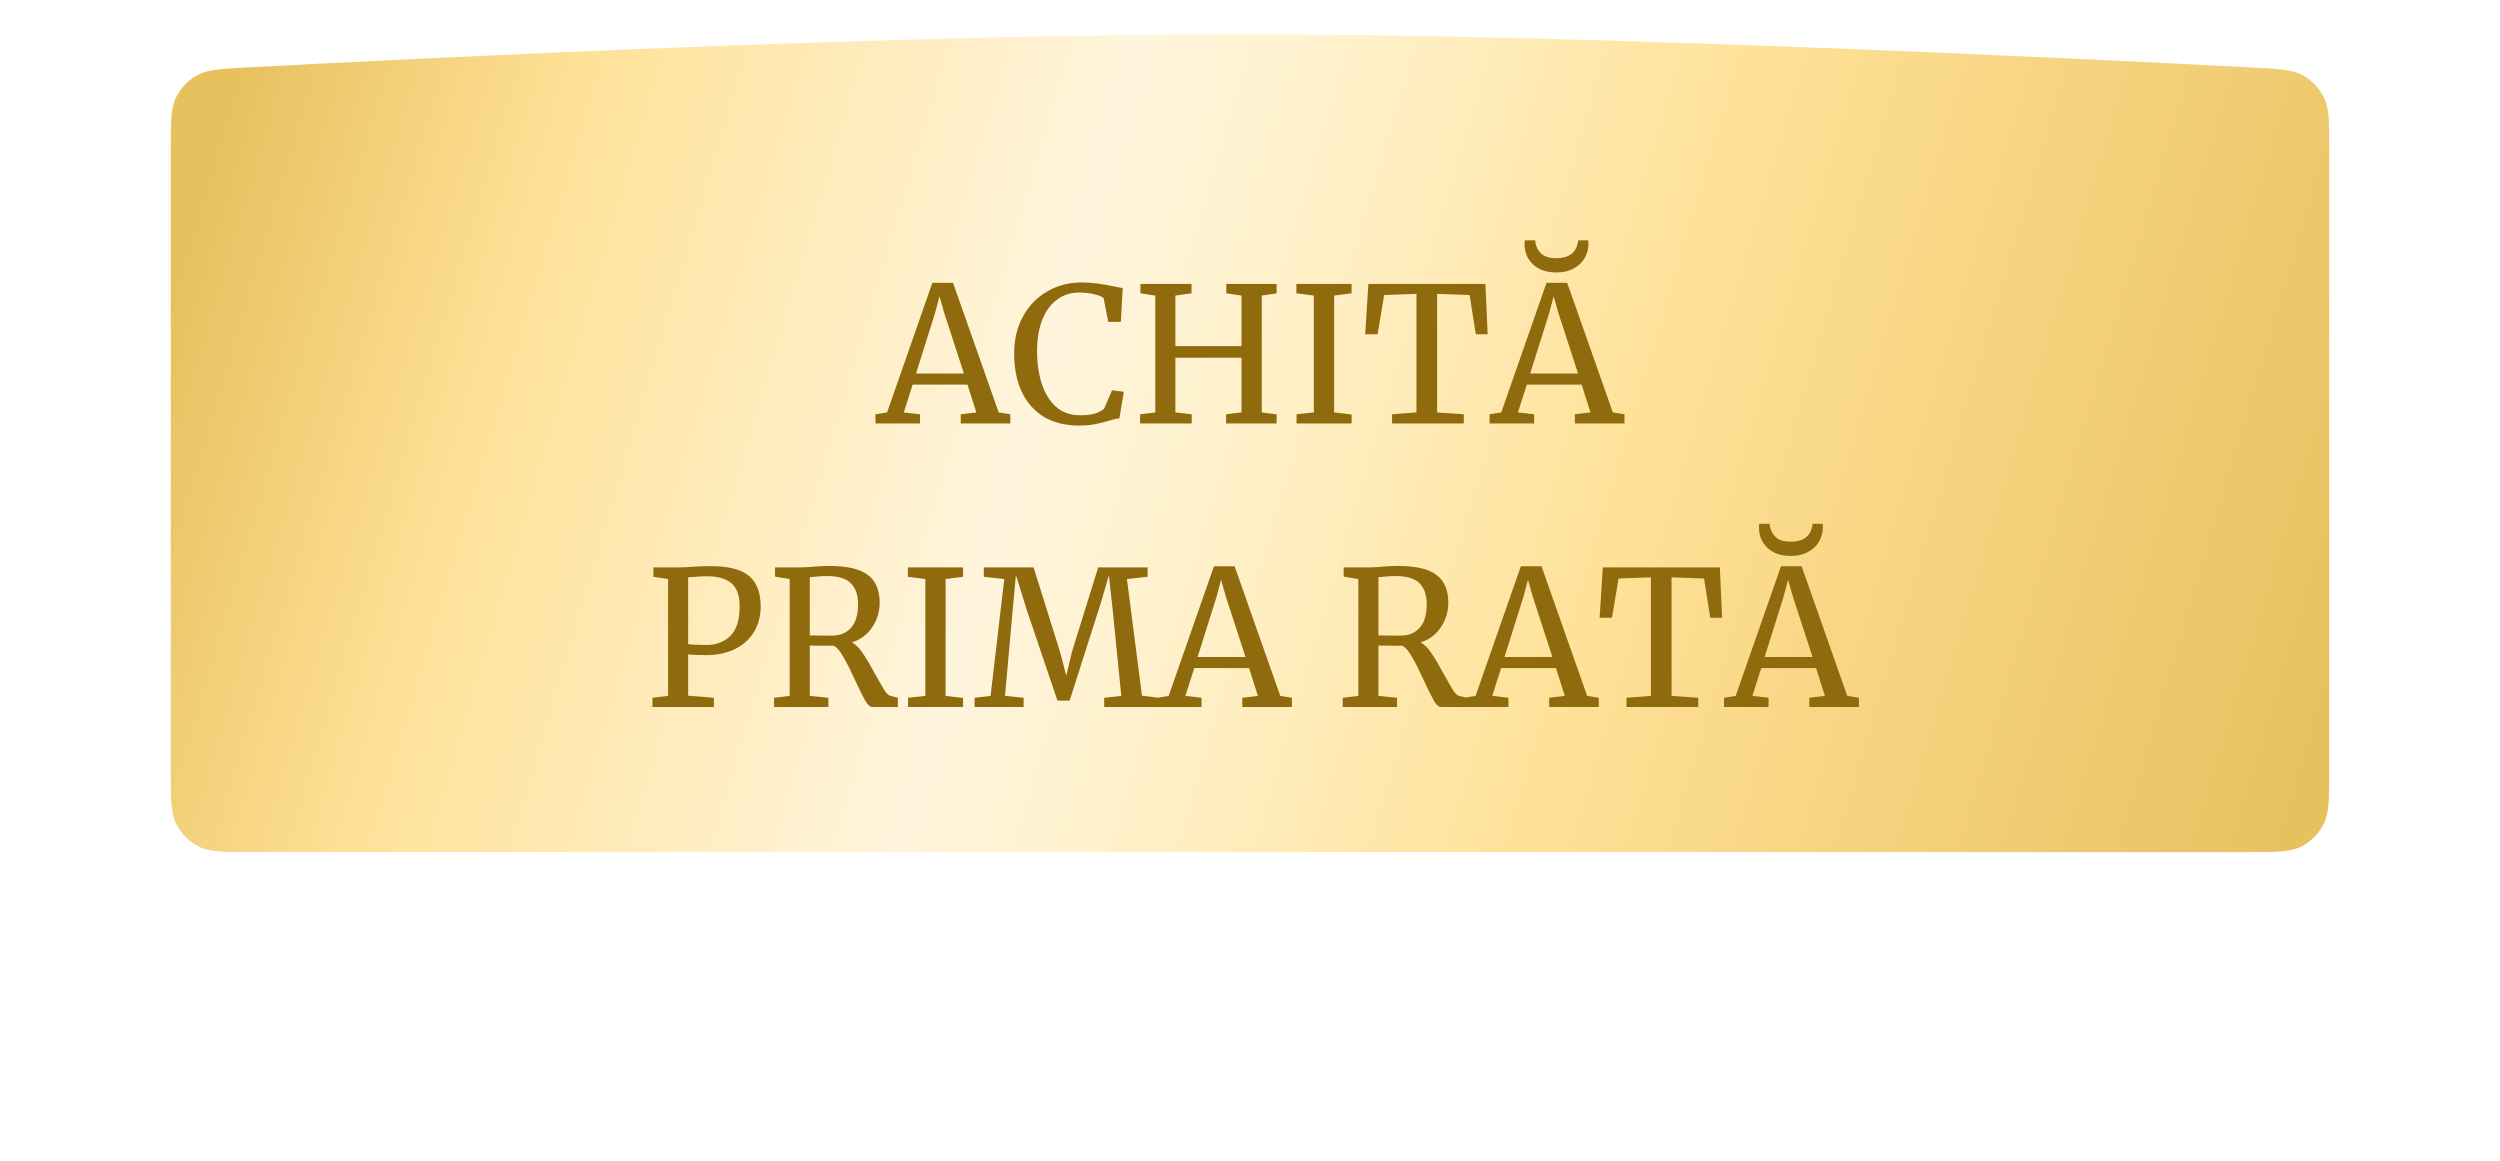 <?xml version="1.0" encoding="UTF-8"?> <svg xmlns="http://www.w3.org/2000/svg" width="732" height="340" viewBox="0 0 732 340" fill="none"> <g filter="url(#filter0_dii_1305_710)"> <path d="M50 59.62C50 51.658 50 47.677 51.528 44.556C52.869 41.817 55.034 39.533 57.698 38.049C60.734 36.357 64.667 36.148 72.534 35.73C126.471 32.863 265.774 26 363.5 26C461.546 26 604.592 32.908 659.443 35.758C667.315 36.167 671.252 36.372 674.291 38.062C676.959 39.546 679.126 41.829 680.47 44.57C682 47.693 682 51.68 682 59.654V241.5C682 249.901 682 254.101 680.365 257.31C678.927 260.132 676.632 262.427 673.81 263.865C670.601 265.5 666.401 265.5 658 265.5H366H74C65.599 265.5 61.399 265.5 58.19 263.865C55.368 262.427 53.073 260.132 51.635 257.31C50 254.101 50 249.901 50 241.5V59.62Z" fill="url(#paint0_linear_1305_710)"></path> </g> <path d="M272.997 82.805H279.047L292.412 120.755L295.822 121.305V124H281.302V121.305L285.867 120.755L283.282 112.615H267.222L264.637 120.755L269.367 121.305V124H256.332V121.305L259.742 120.755L272.997 82.805ZM276.462 91.605L275.087 86.765L273.767 91.715L268.212 109.37H282.237L276.462 91.605ZM315.918 124.605C311.885 124.605 308.438 123.743 305.578 122.02C302.755 120.26 300.61 117.803 299.143 114.65C297.677 111.497 296.943 107.793 296.943 103.54C296.943 99.433 297.805 95.803 299.528 92.65C301.252 89.497 303.617 87.058 306.623 85.335C309.63 83.575 313.003 82.695 316.743 82.695C319.567 82.695 322.958 83.135 326.918 84.015L328.733 84.345L328.183 94.245H324.498L323.123 87.26C322.61 86.82 321.712 86.453 320.428 86.16C319.182 85.83 317.642 85.665 315.808 85.665C313.462 85.665 311.372 86.343 309.538 87.7C307.705 89.02 306.257 90.982 305.193 93.585C304.167 96.188 303.653 99.305 303.653 102.935C303.653 106.382 304.112 109.517 305.028 112.34C305.945 115.163 307.338 117.418 309.208 119.105C311.078 120.755 313.388 121.58 316.138 121.58C318.082 121.58 319.567 121.415 320.593 121.085C321.657 120.755 322.555 120.278 323.288 119.655L325.598 114.265L329.063 114.705L327.743 122.515C326.973 122.552 325.837 122.808 324.333 123.285C323.013 123.688 321.73 124 320.483 124.22C319.273 124.477 317.752 124.605 315.918 124.605ZM338.266 86.545L333.921 85.885V83.135H348.881V85.885L344.151 86.545V101.34H363.511V86.545L359.056 85.885V83.135H373.796V85.885L369.451 86.545V120.755L373.796 121.305V124H359.001V121.305L363.511 120.755V104.75H344.151V120.755L348.936 121.305V124H333.811V121.305L338.266 120.755V86.545ZM384.693 86.545L379.578 85.885V83.135H395.748V85.885L390.633 86.545V120.755L395.748 121.36V124H379.633V121.305L384.693 120.755V86.545ZM414.741 86.05L405.281 86.38L403.356 97.875H399.726L400.661 83.135H434.926L435.586 97.875H432.121L430.306 86.38L420.791 86.05V120.755L428.601 121.305V124H407.591V121.305L414.741 120.755V86.05ZM452.822 82.805H458.872L472.237 120.755L475.647 121.305V124H461.127V121.305L465.692 120.755L463.107 112.615H447.047L444.462 120.755L449.192 121.305V124H436.157V121.305L439.567 120.755L452.822 82.805ZM456.287 91.605L454.912 86.765L453.592 91.715L448.037 109.37H462.062L456.287 91.605ZM455.737 79.78C452.803 79.78 450.512 78.992 448.862 77.415C447.212 75.838 446.387 73.858 446.387 71.475C446.387 70.998 446.405 70.632 446.442 70.375H449.522C449.522 70.632 449.54 70.87 449.577 71.09C449.797 72.3 450.365 73.363 451.282 74.28C452.235 75.16 453.72 75.6 455.737 75.6C459.293 75.6 461.383 74.078 462.007 71.035L462.062 70.375H465.032C465.068 70.632 465.087 70.98 465.087 71.42C465.087 72.96 464.702 74.372 463.932 75.655C463.162 76.938 462.062 77.947 460.632 78.68C459.238 79.413 457.607 79.78 455.737 79.78ZM195.61 169.545L191.32 168.885V166.135H198.635C199.955 166.135 201.256 166.08 202.54 165.97C204.52 165.823 206.39 165.75 208.15 165.75C213.466 165.787 217.225 166.777 219.425 168.72C221.625 170.663 222.725 173.597 222.725 177.52C222.725 180.453 222.046 183.002 220.69 185.165C219.333 187.328 217.445 188.978 215.025 190.115C212.641 191.252 209.891 191.82 206.775 191.82C205.711 191.82 204.63 191.802 203.53 191.765C202.43 191.692 201.751 191.637 201.495 191.6V203.7L209.03 204.305V207H191.045V204.305L195.61 203.755V169.545ZM201.495 188.575C202.521 188.758 204.281 188.85 206.775 188.85C209.671 188.85 212.018 187.97 213.815 186.21C215.648 184.45 216.565 181.572 216.565 177.575C216.565 174.422 215.776 172.167 214.2 170.81C212.623 169.417 210.166 168.72 206.83 168.72C205.656 168.72 204.41 168.793 203.09 168.94C202.283 169.013 201.751 169.05 201.495 169.05V188.575ZM226.653 204.305L231.218 203.755V169.545L226.928 168.83V166.135H234.133C235.159 166.135 236.553 166.062 238.313 165.915C240.146 165.768 241.576 165.695 242.603 165.695C247.993 165.695 251.824 166.575 254.098 168.335C256.408 170.058 257.563 172.79 257.563 176.53C257.563 179.133 256.829 181.517 255.363 183.68C253.933 185.843 251.953 187.31 249.423 188.08C250.596 188.703 251.678 189.785 252.668 191.325C253.694 192.828 254.941 194.937 256.408 197.65C257.544 199.703 258.406 201.207 258.993 202.16C259.616 203.113 260.203 203.645 260.753 203.755L262.898 204.305V207H255.308C254.721 207 254.061 206.377 253.328 205.13C252.594 203.847 251.623 201.885 250.413 199.245C249.093 196.348 247.938 194.057 246.948 192.37C245.994 190.647 245.041 189.547 244.088 189.07C240.164 189.07 237.836 189.052 237.103 189.015V203.755L242.548 204.305V207H226.653V204.305ZM243.648 186.1C245.994 186.1 247.846 185.33 249.203 183.79C250.559 182.25 251.238 179.958 251.238 176.915C251.238 174.238 250.541 172.203 249.148 170.81C247.791 169.38 245.426 168.665 242.053 168.665C240.879 168.665 239.706 168.738 238.533 168.885C237.799 168.958 237.323 168.995 237.103 168.995V186.045C237.653 186.082 238.789 186.1 240.513 186.1H243.648ZM270.933 169.545L265.818 168.885V166.135H281.988V168.885L276.873 169.545V203.755L281.988 204.36V207H265.873V204.305L270.933 203.755V169.545ZM294.051 169.545L288.056 168.885V166.135H302.631L310.386 190.885L312.201 197.87L313.851 190.885L321.551 166.135H336.016V168.885L329.966 169.545L334.366 203.7L339.151 204.305V207H323.311V204.305L328.316 203.755L325.841 179.06L324.686 168.445L322.376 176.365L313.191 205.13H309.616L300.706 178.785L297.461 168.39L296.471 179.06L294.271 203.755L299.716 204.305V207H285.361V204.305L290.036 203.755L294.051 169.545ZM355.444 165.805H361.494L374.859 203.755L378.269 204.305V207H363.749V204.305L368.314 203.755L365.729 195.615H349.669L347.084 203.755L351.814 204.305V207H338.779V204.305L342.189 203.755L355.444 165.805ZM358.909 174.605L357.534 169.765L356.214 174.715L350.659 192.37H364.684L358.909 174.605ZM393.156 204.305L397.721 203.755V169.545L393.431 168.83V166.135H400.636C401.663 166.135 403.056 166.062 404.816 165.915C406.65 165.768 408.08 165.695 409.106 165.695C414.496 165.695 418.328 166.575 420.601 168.335C422.911 170.058 424.066 172.79 424.066 176.53C424.066 179.133 423.333 181.517 421.866 183.68C420.436 185.843 418.456 187.31 415.926 188.08C417.1 188.703 418.181 189.785 419.171 191.325C420.198 192.828 421.445 194.937 422.911 197.65C424.048 199.703 424.91 201.207 425.496 202.16C426.12 203.113 426.706 203.645 427.256 203.755L429.401 204.305V207H421.811C421.225 207 420.565 206.377 419.831 205.13C419.098 203.847 418.126 201.885 416.916 199.245C415.596 196.348 414.441 194.057 413.451 192.37C412.498 190.647 411.545 189.547 410.591 189.07C406.668 189.07 404.34 189.052 403.606 189.015V203.755L409.051 204.305V207H393.156V204.305ZM410.151 186.1C412.498 186.1 414.35 185.33 415.706 183.79C417.063 182.25 417.741 179.958 417.741 176.915C417.741 174.238 417.045 172.203 415.651 170.81C414.295 169.38 411.93 168.665 408.556 168.665C407.383 168.665 406.21 168.738 405.036 168.885C404.303 168.958 403.826 168.995 403.606 168.995V186.045C404.156 186.082 405.293 186.1 407.016 186.1H410.151ZM445.302 165.805H451.352L464.717 203.755L468.127 204.305V207H453.607V204.305L458.172 203.755L455.587 195.615H439.527L436.942 203.755L441.672 204.305V207H428.637V204.305L432.047 203.755L445.302 165.805ZM448.767 174.605L447.392 169.765L446.072 174.715L440.517 192.37H454.542L448.767 174.605ZM483.383 169.05L473.923 169.38L471.998 180.875H468.368L469.303 166.135H503.568L504.228 180.875H500.763L498.948 169.38L489.433 169.05V203.755L497.243 204.305V207H476.233V204.305L483.383 203.755V169.05ZM521.464 165.805H527.514L540.879 203.755L544.289 204.305V207H529.769V204.305L534.334 203.755L531.749 195.615H515.689L513.104 203.755L517.834 204.305V207H504.799V204.305L508.209 203.755L521.464 165.805ZM524.929 174.605L523.554 169.765L522.234 174.715L516.679 192.37H530.704L524.929 174.605ZM524.379 162.78C521.446 162.78 519.154 161.992 517.504 160.415C515.854 158.838 515.029 156.858 515.029 154.475C515.029 153.998 515.047 153.632 515.084 153.375H518.164C518.164 153.632 518.182 153.87 518.219 154.09C518.439 155.3 519.007 156.363 519.924 157.28C520.877 158.16 522.362 158.6 524.379 158.6C527.936 158.6 530.026 157.078 530.649 154.035L530.704 153.375H533.674C533.711 153.632 533.729 153.98 533.729 154.42C533.729 155.96 533.344 157.372 532.574 158.655C531.804 159.938 530.704 160.947 529.274 161.68C527.881 162.413 526.249 162.78 524.379 162.78Z" fill="#8F6B0D"></path> <defs> <filter id="filter0_dii_1305_710" x="0" y="-32" width="732" height="371.5" filterUnits="userSpaceOnUse" color-interpolation-filters="sRGB"> <feFlood flood-opacity="0" result="BackgroundImageFix"></feFlood> <feColorMatrix in="SourceAlpha" type="matrix" values="0 0 0 0 0 0 0 0 0 0 0 0 0 0 0 0 0 0 127 0" result="hardAlpha"></feColorMatrix> <feOffset dy="24"></feOffset> <feGaussianBlur stdDeviation="25"></feGaussianBlur> <feComposite in2="hardAlpha" operator="out"></feComposite> <feColorMatrix type="matrix" values="0 0 0 0 0 0 0 0 0 0 0 0 0 0 0 0 0 0 0.4 0"></feColorMatrix> <feBlend mode="normal" in2="BackgroundImageFix" result="effect1_dropShadow_1305_710"></feBlend> <feBlend mode="normal" in="SourceGraphic" in2="effect1_dropShadow_1305_710" result="shape"></feBlend> <feColorMatrix in="SourceAlpha" type="matrix" values="0 0 0 0 0 0 0 0 0 0 0 0 0 0 0 0 0 0 127 0" result="hardAlpha"></feColorMatrix> <feOffset dy="18"></feOffset> <feGaussianBlur stdDeviation="25"></feGaussianBlur> <feComposite in2="hardAlpha" operator="arithmetic" k2="-1" k3="1"></feComposite> <feColorMatrix type="matrix" values="0 0 0 0 1 0 0 0 0 1 0 0 0 0 1 0 0 0 0.5 0"></feColorMatrix> <feBlend mode="normal" in2="shape" result="effect2_innerShadow_1305_710"></feBlend> <feColorMatrix in="SourceAlpha" type="matrix" values="0 0 0 0 0 0 0 0 0 0 0 0 0 0 0 0 0 0 127 0" result="hardAlpha"></feColorMatrix> <feOffset dy="-58"></feOffset> <feGaussianBlur stdDeviation="35"></feGaussianBlur> <feComposite in2="hardAlpha" operator="arithmetic" k2="-1" k3="1"></feComposite> <feColorMatrix type="matrix" values="0 0 0 0 0.637 0 0 0 0 0.478 0 0 0 0 0.066 0 0 0 0.3 0"></feColorMatrix> <feBlend mode="normal" in2="effect2_innerShadow_1305_710" result="effect3_innerShadow_1305_710"></feBlend> </filter> <linearGradient id="paint0_linear_1305_710" x1="50" y1="58.126" x2="687.39" y2="247.344" gradientUnits="userSpaceOnUse"> <stop offset="0.021" stop-color="#E8C15F"></stop> <stop offset="0.167" stop-color="#FFE299"></stop> <stop offset="0.396" stop-color="#FFF5DD"></stop> <stop offset="0.495" stop-color="#FFF0C8"></stop> <stop offset="0.656" stop-color="#FFE299"></stop> <stop offset="0.979" stop-color="#E8C15F"></stop> </linearGradient> </defs> </svg> 